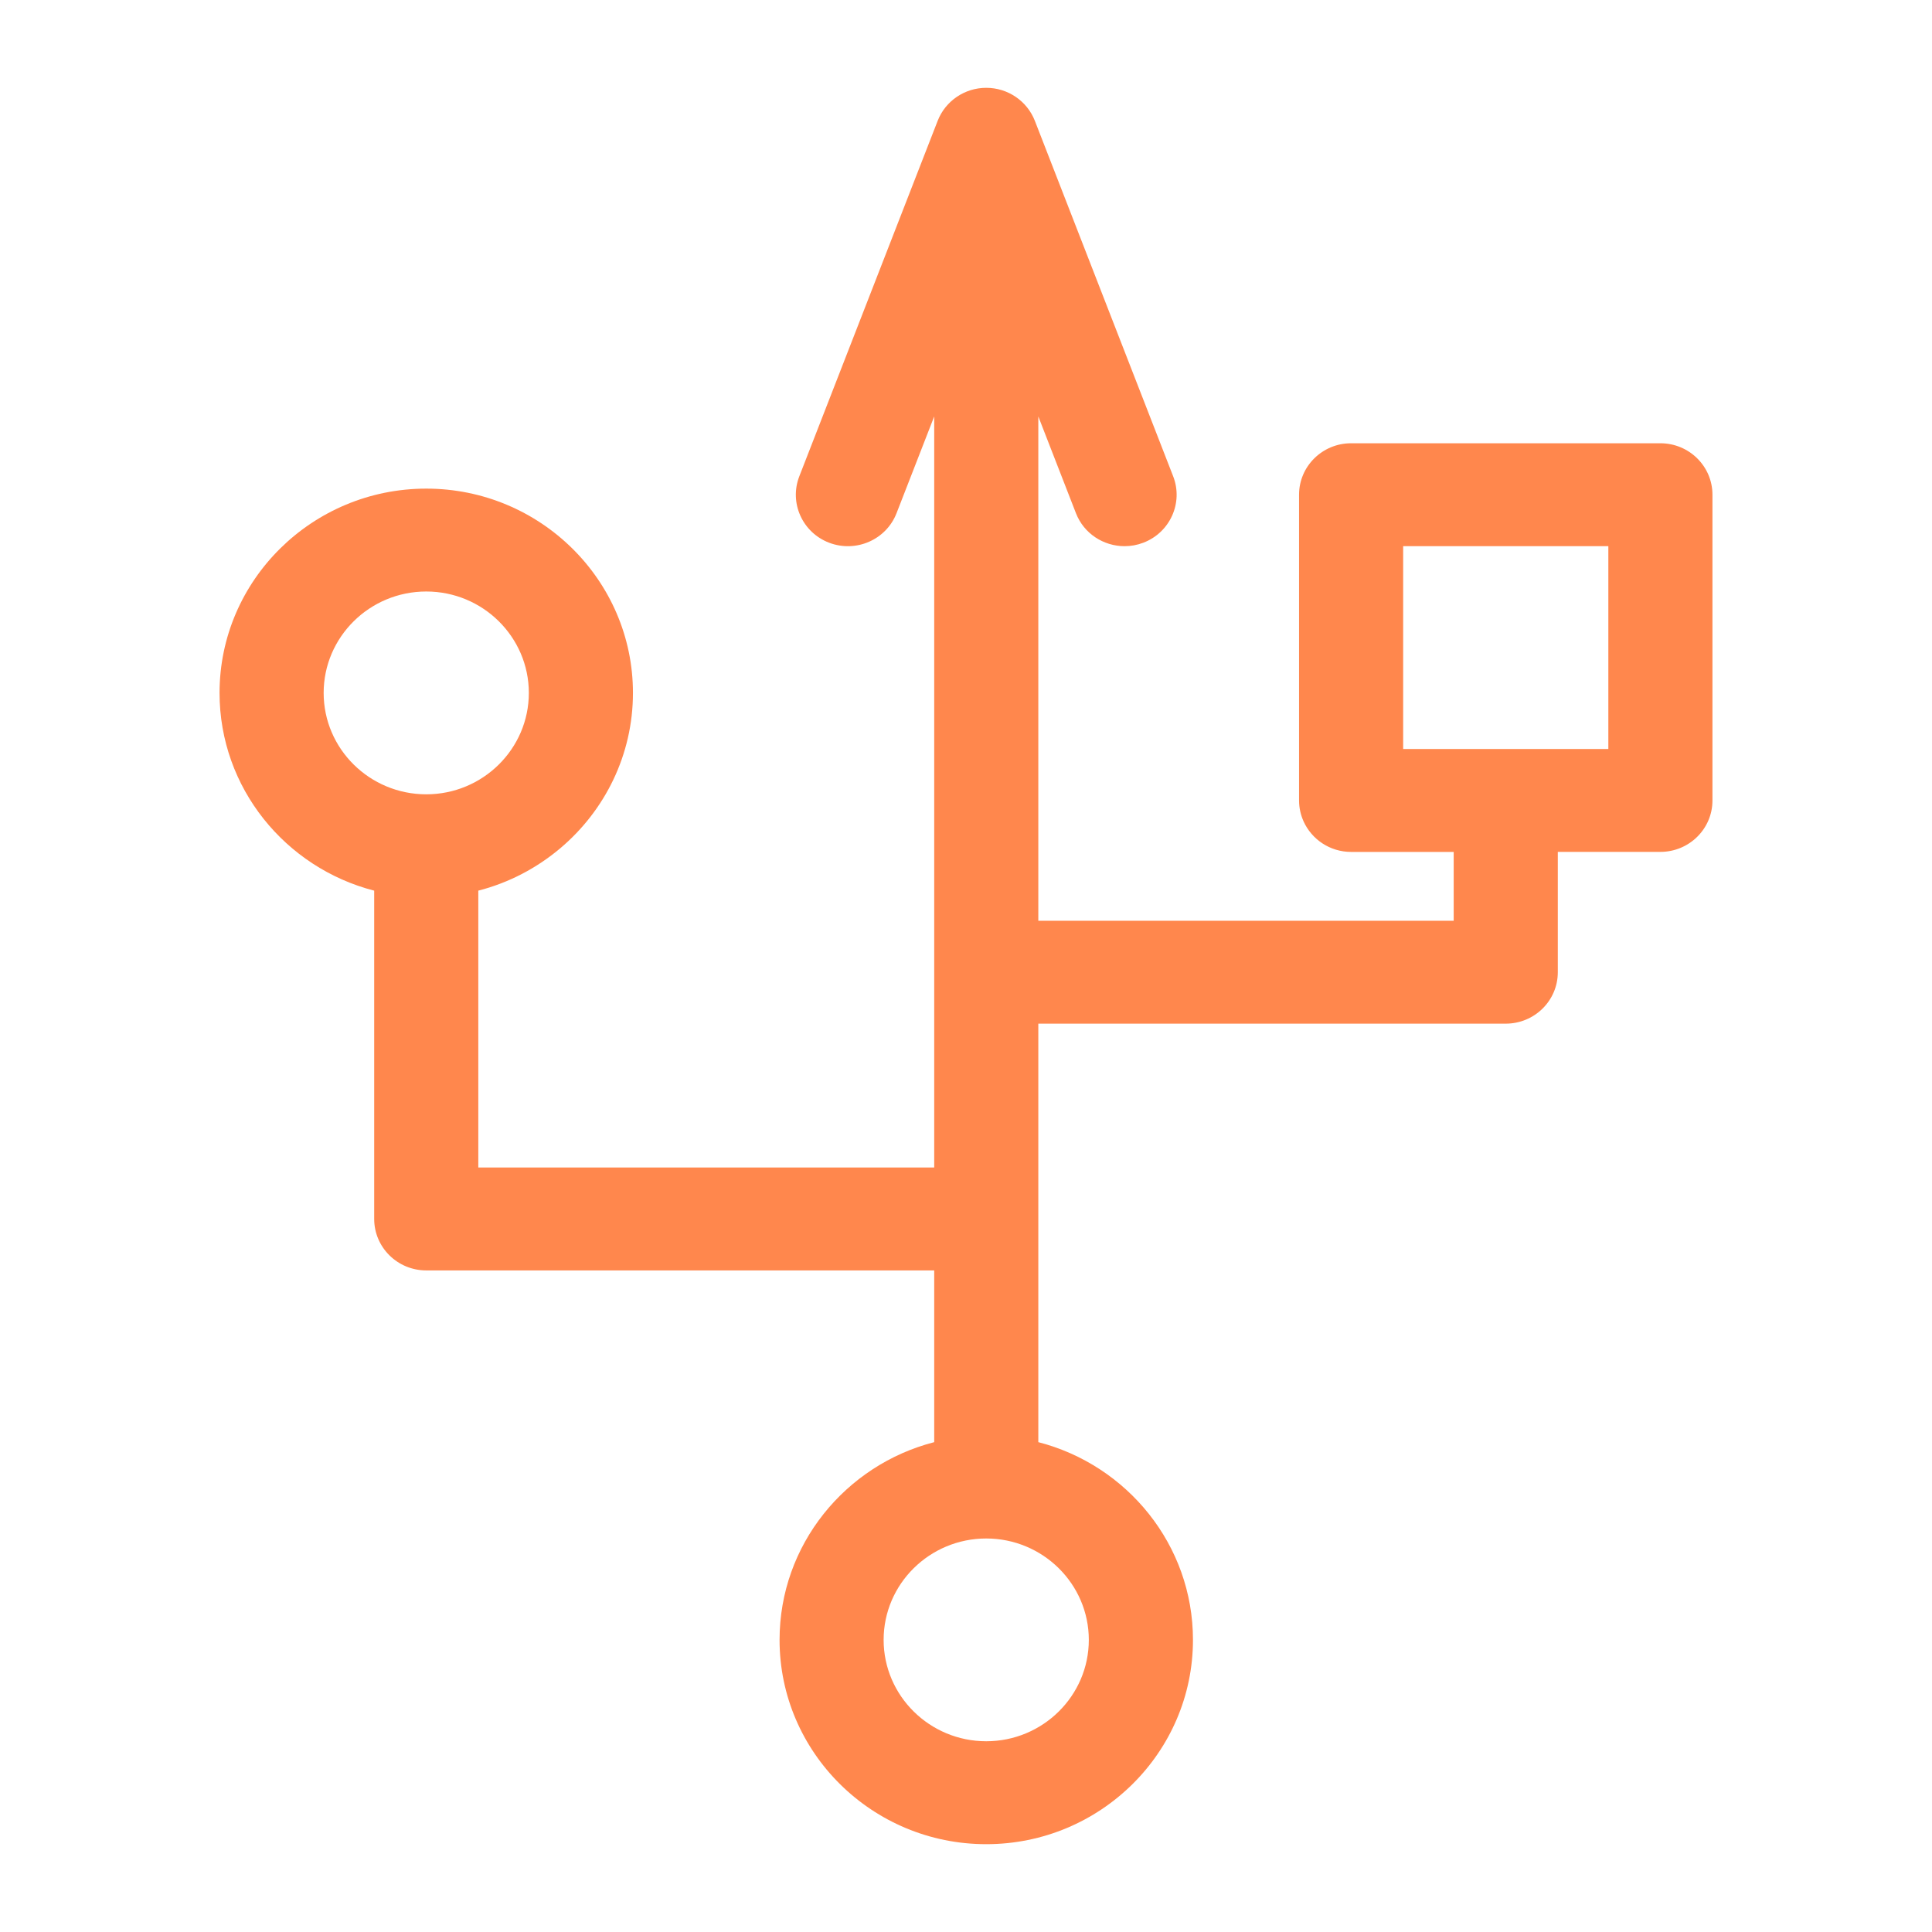 <?xml version="1.0" encoding="UTF-8"?>
<svg width="44px" height="44px" viewBox="0 0 44 44" version="1.1" xmlns="http://www.w3.org/2000/svg" xmlns:xlink="http://www.w3.org/1999/xlink">
    <!-- Generator: Sketch 58 (84663) - https://sketch.com -->
    <title>ic_a/vpn/ic_a_vpn_p2_09</title>
    <desc>Created with Sketch.</desc>
    <g id="ic_a/vpn/ic_a_vpn_p2_09" stroke="none" stroke-width="1" fill="none" fill-rule="evenodd">
        <path d="M37.814,10.095 L30.771,10.095 C30.116,10.095 29.585,10.62 29.585,11.267 L29.585,18.23 C29.585,18.4 29.623,18.562 29.689,18.709 C29.875,19.117 30.289,19.402 30.771,19.402 L33.107,19.402 L33.107,20.97 L23.647,20.97 L23.647,9.484 L24.504,11.688 C24.685,12.154 25.135,12.439 25.611,12.439 C25.753,12.439 25.897,12.414 26.036,12.361 C26.647,12.129 26.953,11.451 26.718,10.847 L23.568,2.751 C23.391,2.299 22.952,2 22.461,2 C21.971,2 21.531,2.299 21.355,2.751 L18.204,10.847 C17.969,11.451 18.274,12.129 18.885,12.361 C19.496,12.593 20.183,12.292 20.418,11.688 L21.276,9.484 L21.276,26.589 L10.893,26.589 L10.893,20.284 C11.593,20.104 12.229,19.767 12.763,19.316 C13.773,18.462 14.415,17.194 14.415,15.781 C14.415,13.215 12.304,11.128 9.708,11.128 C7.112,11.128 5,13.215 5,15.781 C5,17.941 6.498,19.763 8.522,20.284 L8.522,27.761 C8.522,28.408 9.053,28.933 9.708,28.933 L21.276,28.933 L21.276,32.844 C19.252,33.365 17.754,35.186 17.754,37.347 C17.754,39.913 19.865,42 22.461,42 C25.057,42 27.169,39.913 27.169,37.347 C27.169,35.186 25.67,33.365 23.647,32.844 L23.647,23.313 L34.292,23.313 C34.947,23.313 35.478,22.789 35.478,22.142 L35.478,19.401 L37.814,19.401 C38.469,19.401 39,18.877 39,18.23 L39,11.267 C39,10.62 38.469,10.095 37.814,10.095 Z M36.629,17.058 L31.956,17.058 L31.956,12.439 L36.629,12.439 L36.629,17.058 Z M7.371,15.781 C7.371,14.507 8.419,13.471 9.708,13.471 C10.996,13.471 12.044,14.507 12.044,15.781 C12.044,17.054 10.996,18.09 9.708,18.09 C8.419,18.09 7.371,17.054 7.371,15.781 Z M24.797,37.347 C24.797,38.62 23.749,39.656 22.461,39.656 C21.173,39.656 20.124,38.62 20.124,37.347 C20.124,36.073 21.173,35.038 22.461,35.038 C23.749,35.038 24.797,36.074 24.797,37.347 L24.797,37.347 Z" id="Shape" fill="#FF874D"></path>
    </g>
</svg>
